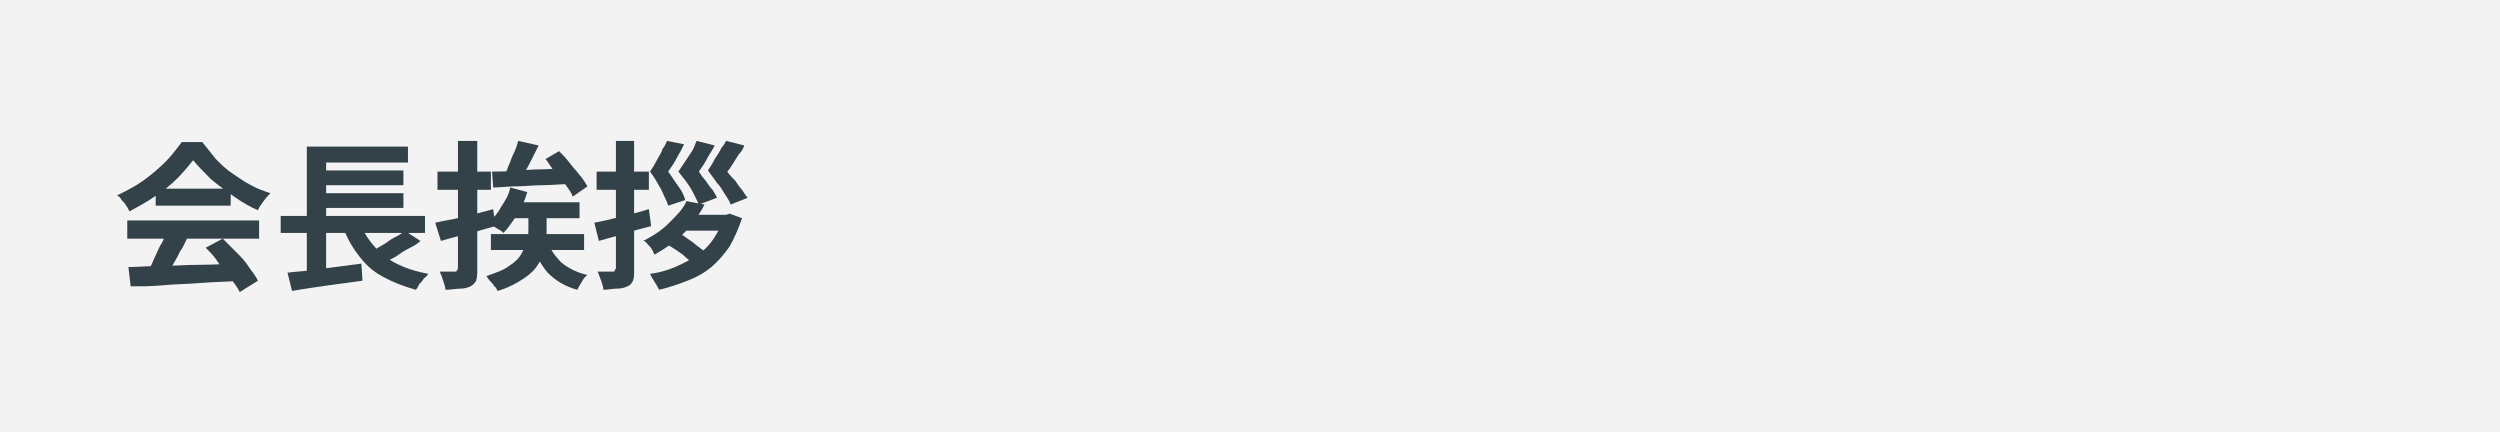 <?xml version="1.0" encoding="utf-8"?>
<!-- Generator: Adobe Illustrator 27.4.1, SVG Export Plug-In . SVG Version: 6.00 Build 0)  -->
<svg version="1.1" id="レイヤー_1" xmlns="http://www.w3.org/2000/svg" xmlns:xlink="http://www.w3.org/1999/xlink" x="0px"
	 y="0px" viewBox="0 0 220 38" style="enable-background:new 0 0 220 38;" xml:space="preserve">
<style type="text/css">
	.st0{fill:#F3F3F3;}
	.st1{fill:#334149;}
</style>
<rect class="st0" width="220" height="38"/>
<g>
	<g>
		<path class="st1" d="M17,14.1c-0.4,0.5-0.9,1.1-1.4,1.6s-1.2,1.1-2,1.6c-0.7,0.5-1.5,0.9-2.2,1.3c-0.1-0.1-0.1-0.3-0.3-0.5
			c-0.1-0.2-0.2-0.3-0.4-0.5c-0.1-0.2-0.2-0.3-0.4-0.4c0.8-0.4,1.6-0.8,2.3-1.3c0.7-0.5,1.4-1.1,2-1.7c0.6-0.6,1-1.2,1.4-1.7h1.8
			c0.4,0.5,0.8,1,1.2,1.5c0.5,0.5,0.9,0.9,1.5,1.3s1,0.7,1.6,1c0.5,0.3,1.1,0.5,1.7,0.7c-0.2,0.2-0.4,0.4-0.6,0.7
			c-0.2,0.3-0.4,0.5-0.5,0.8c-0.7-0.3-1.4-0.7-2.1-1.2s-1.4-1-2-1.5C17.9,15.1,17.4,14.6,17,14.1z M11.2,19.4h11.6v1.6H11.2V19.4z
			 M11.3,23.5c0.8,0,1.8-0.1,2.9-0.1c1.1,0,2.2-0.1,3.5-0.1c1.2,0,2.4-0.1,3.6-0.1l-0.1,1.5c-1.1,0.1-2.3,0.1-3.5,0.2
			c-1.2,0.1-2.3,0.1-3.3,0.2c-1.1,0.1-2,0.1-2.9,0.1L11.3,23.5z M14.6,20.4l1.9,0.5c-0.2,0.4-0.4,0.9-0.7,1.3
			c-0.2,0.5-0.5,0.9-0.7,1.3c-0.2,0.4-0.4,0.8-0.7,1.1l-1.5-0.5c0.2-0.3,0.4-0.7,0.6-1.2c0.2-0.4,0.4-0.9,0.6-1.3
			C14.4,21.2,14.5,20.8,14.6,20.4z M13.7,16.6h6.6v1.5h-6.6V16.6z M18.1,21.8l1.5-0.8c0.4,0.4,0.8,0.8,1.2,1.2
			c0.4,0.4,0.8,0.8,1.1,1.3c0.3,0.4,0.6,0.8,0.8,1.2l-1.6,1c-0.2-0.4-0.5-0.8-0.8-1.2c-0.3-0.4-0.7-0.9-1.1-1.4
			C18.9,22.6,18.5,22.2,18.1,21.8z"/>
		<path class="st1" d="M24.7,19h12.7v1.5H24.7V19z M25.3,24c0.6-0.1,1.2-0.1,1.9-0.2s1.5-0.2,2.3-0.3c0.8-0.1,1.6-0.2,2.3-0.3
			l0.1,1.5c-0.7,0.1-1.4,0.2-2.2,0.3s-1.4,0.2-2.1,0.3s-1.3,0.2-1.9,0.3L25.3,24z M27,12.9h8.9v1.4h-7.2v5.4H27V12.9z M27,19.5h1.7
			v4.6L27,24.3V19.5z M27.9,15h7.6v1.3h-7.6V15z M27.9,17h7.6v1.3h-7.6V17z M31.6,19.5c0.5,1.2,1.2,2.2,2.2,3c1,0.8,2.3,1.3,3.9,1.6
			c-0.1,0.1-0.2,0.3-0.4,0.4c-0.1,0.2-0.3,0.4-0.4,0.5c-0.1,0.2-0.2,0.4-0.3,0.5c-1.1-0.3-2.1-0.7-3-1.2s-1.5-1.1-2.1-1.9
			c-0.6-0.8-1.1-1.7-1.4-2.7L31.6,19.5z M35.6,20.3l1.4,0.9c-0.3,0.3-0.7,0.5-1.1,0.7c-0.4,0.2-0.8,0.5-1.1,0.7
			c-0.4,0.2-0.7,0.4-1.1,0.5l-1.1-0.9c0.3-0.2,0.7-0.4,1-0.6c0.4-0.2,0.7-0.5,1.1-0.7S35.3,20.6,35.6,20.3z"/>
		<path class="st1" d="M38.3,19.6c0.4-0.1,0.9-0.2,1.5-0.3c0.6-0.1,1.1-0.3,1.8-0.4c0.6-0.2,1.2-0.3,1.8-0.5l0.2,1.5
			c-0.8,0.2-1.7,0.5-2.5,0.7c-0.9,0.2-1.6,0.4-2.3,0.6L38.3,19.6z M38.5,15.1h4.7v1.6h-4.7V15.1z M40.3,12.4h1.7v11.3
			c0,0.4,0,0.7-0.1,1c-0.1,0.2-0.3,0.4-0.5,0.5c-0.2,0.1-0.5,0.2-0.9,0.2s-0.8,0.1-1.3,0.1c0-0.2-0.1-0.5-0.2-0.8
			c-0.1-0.3-0.2-0.6-0.3-0.8c0.3,0,0.5,0,0.8,0s0.4,0,0.5,0c0.1,0,0.2,0,0.2-0.1c0,0,0.1-0.1,0.1-0.2V12.4z M46.6,18.4h1.5v1.8
			c0,0.5,0,1-0.1,1.5c-0.1,0.5-0.3,1-0.6,1.5c-0.3,0.5-0.7,0.9-1.3,1.3c-0.6,0.4-1.3,0.8-2.3,1.1c-0.1-0.1-0.1-0.3-0.3-0.4
			c-0.1-0.2-0.2-0.3-0.4-0.5c-0.1-0.1-0.2-0.3-0.3-0.4c0.8-0.3,1.5-0.5,2-0.9c0.5-0.3,0.9-0.7,1.1-1.1s0.4-0.7,0.5-1.1
			c0.1-0.4,0.1-0.7,0.1-1.1V18.4z M44.9,16.5l1.5,0.4c-0.2,0.7-0.5,1.4-0.9,2c-0.4,0.6-0.8,1.2-1.2,1.6c-0.1-0.1-0.2-0.2-0.4-0.3
			c-0.2-0.1-0.3-0.2-0.5-0.3c-0.2-0.1-0.3-0.2-0.4-0.3c0.4-0.4,0.8-0.8,1.1-1.4C44.5,17.6,44.8,17.1,44.9,16.5z M43.2,20.6h8.2V22
			h-8.2V20.6z M43.3,15.1c0.6,0,1.3,0,2-0.1c0.8,0,1.5-0.1,2.4-0.1c0.8,0,1.6-0.1,2.4-0.1l0,1.4c-0.8,0-1.6,0.1-2.4,0.1
			c-0.8,0-1.6,0.1-2.3,0.1c-0.7,0-1.4,0.1-2,0.1L43.3,15.1z M45.6,12.4l1.8,0.4c-0.2,0.4-0.4,0.8-0.6,1.2c-0.2,0.4-0.4,0.8-0.6,1.1
			c-0.2,0.4-0.4,0.7-0.6,1l-1.4-0.4c0.2-0.3,0.4-0.6,0.5-1c0.2-0.4,0.3-0.8,0.5-1.2S45.5,12.8,45.6,12.4z M45.4,17.8H51v1.4h-6.2
			L45.4,17.8z M48.1,21.1c0.3,0.8,0.7,1.4,1.3,2c0.6,0.5,1.4,0.9,2.3,1.1c-0.2,0.1-0.4,0.4-0.5,0.6c-0.2,0.3-0.3,0.5-0.4,0.7
			c-1.1-0.3-1.9-0.8-2.6-1.5c-0.6-0.7-1.1-1.6-1.4-2.7L48.1,21.1z M48,14l1.2-0.7c0.3,0.3,0.6,0.6,0.9,1c0.3,0.4,0.6,0.7,0.9,1.1
			c0.3,0.3,0.5,0.7,0.7,1l-1.3,0.9c-0.1-0.3-0.3-0.6-0.6-1c-0.3-0.4-0.5-0.7-0.9-1.1S48.3,14.3,48,14z"/>
		<path class="st1" d="M52.3,19.6c0.6-0.1,1.4-0.3,2.2-0.5s1.7-0.4,2.6-0.7l0.2,1.5c-0.8,0.2-1.6,0.4-2.4,0.7
			c-0.8,0.2-1.5,0.4-2.2,0.6L52.3,19.6z M52.5,15.1h4.6v1.6h-4.6V15.1z M54.2,12.4h1.6v11.4c0,0.4,0,0.7-0.1,0.9
			c-0.1,0.2-0.2,0.4-0.5,0.5c-0.2,0.1-0.5,0.2-0.9,0.2s-0.8,0.1-1.2,0.1c0-0.2-0.1-0.5-0.2-0.8c-0.1-0.3-0.2-0.5-0.3-0.8
			c0.3,0,0.5,0,0.8,0s0.4,0,0.5,0c0.1,0,0.2,0,0.2-0.1s0.1-0.1,0.1-0.2V12.4z M60.4,17.7l1.6,0.3c-0.4,0.8-1,1.6-1.7,2.4
			c-0.7,0.7-1.6,1.4-2.7,2c-0.1-0.1-0.1-0.3-0.2-0.4c-0.1-0.2-0.2-0.3-0.4-0.5c-0.1-0.1-0.2-0.3-0.4-0.3c1-0.5,1.7-1,2.3-1.6
			S60.2,18.3,60.4,17.7z M63.6,18.9h0.3l0.3-0.1l1.1,0.4c-0.3,0.9-0.7,1.8-1.1,2.5c-0.5,0.7-1,1.3-1.6,1.8c-0.6,0.5-1.3,0.9-2.1,1.2
			c-0.8,0.3-1.6,0.6-2.5,0.8c-0.1-0.2-0.2-0.4-0.4-0.7s-0.3-0.5-0.4-0.7c0.8-0.1,1.5-0.3,2.2-0.6c0.7-0.3,1.3-0.6,1.9-1
			c0.6-0.4,1.1-0.9,1.5-1.5s0.7-1.2,0.9-1.9V18.9z M58.7,12.4l1.5,0.3c-0.2,0.4-0.4,0.8-0.7,1.3c-0.2,0.4-0.5,0.8-0.7,1.1
			c0.3,0.4,0.6,0.9,0.9,1.3s0.5,0.8,0.6,1.2l-1.5,0.5c-0.1-0.4-0.4-0.9-0.6-1.4c-0.3-0.5-0.6-1.1-1-1.6c0.2-0.3,0.4-0.6,0.6-1
			s0.4-0.6,0.5-1C58.5,12.9,58.6,12.6,58.7,12.4z M58.6,21.5l1.1-1c0.3,0.1,0.5,0.3,0.8,0.5c0.3,0.2,0.6,0.4,0.8,0.6
			c0.3,0.2,0.5,0.4,0.7,0.5l-1.1,1.1c-0.1-0.2-0.4-0.4-0.6-0.6s-0.5-0.4-0.8-0.6C59.2,21.8,58.9,21.6,58.6,21.5z M60.7,18.9h3.3v1.4
			h-4.6L60.7,18.9z M61.3,12.4l1.6,0.4c-0.2,0.4-0.5,0.8-0.7,1.2c-0.2,0.4-0.5,0.8-0.7,1.1c0.2,0.3,0.4,0.6,0.6,0.8
			c0.2,0.3,0.4,0.6,0.6,0.8c0.2,0.3,0.3,0.5,0.4,0.7L61.5,18c-0.2-0.4-0.4-0.9-0.7-1.4c-0.3-0.5-0.7-1-1.1-1.5
			c0.2-0.3,0.4-0.6,0.6-0.9c0.2-0.3,0.4-0.6,0.6-0.9S61.2,12.6,61.3,12.4z M63.9,12.4l1.6,0.4c-0.1,0.3-0.3,0.6-0.5,0.8
			c-0.2,0.3-0.3,0.5-0.5,0.8c-0.2,0.3-0.3,0.5-0.5,0.7c0.2,0.3,0.5,0.6,0.7,0.8c0.2,0.3,0.4,0.6,0.6,0.8c0.2,0.3,0.3,0.5,0.5,0.7
			l-1.5,0.6c-0.1-0.3-0.3-0.6-0.5-0.9s-0.4-0.7-0.7-1c-0.3-0.4-0.5-0.7-0.8-1.1c0.2-0.3,0.4-0.6,0.6-1c0.2-0.3,0.4-0.6,0.6-1
			C63.6,12.9,63.8,12.6,63.9,12.4z"/>
	</g>
</g>
<g>
</g>
<g>
</g>
<g>
</g>
<g>
</g>
<g>
</g>
<g>
</g>
<g>
</g>
<g>
</g>
<g>
</g>
<g>
</g>
<g>
</g>
<g>
</g>
<g>
</g>
<g>
</g>
<g>
</g>
</svg>

